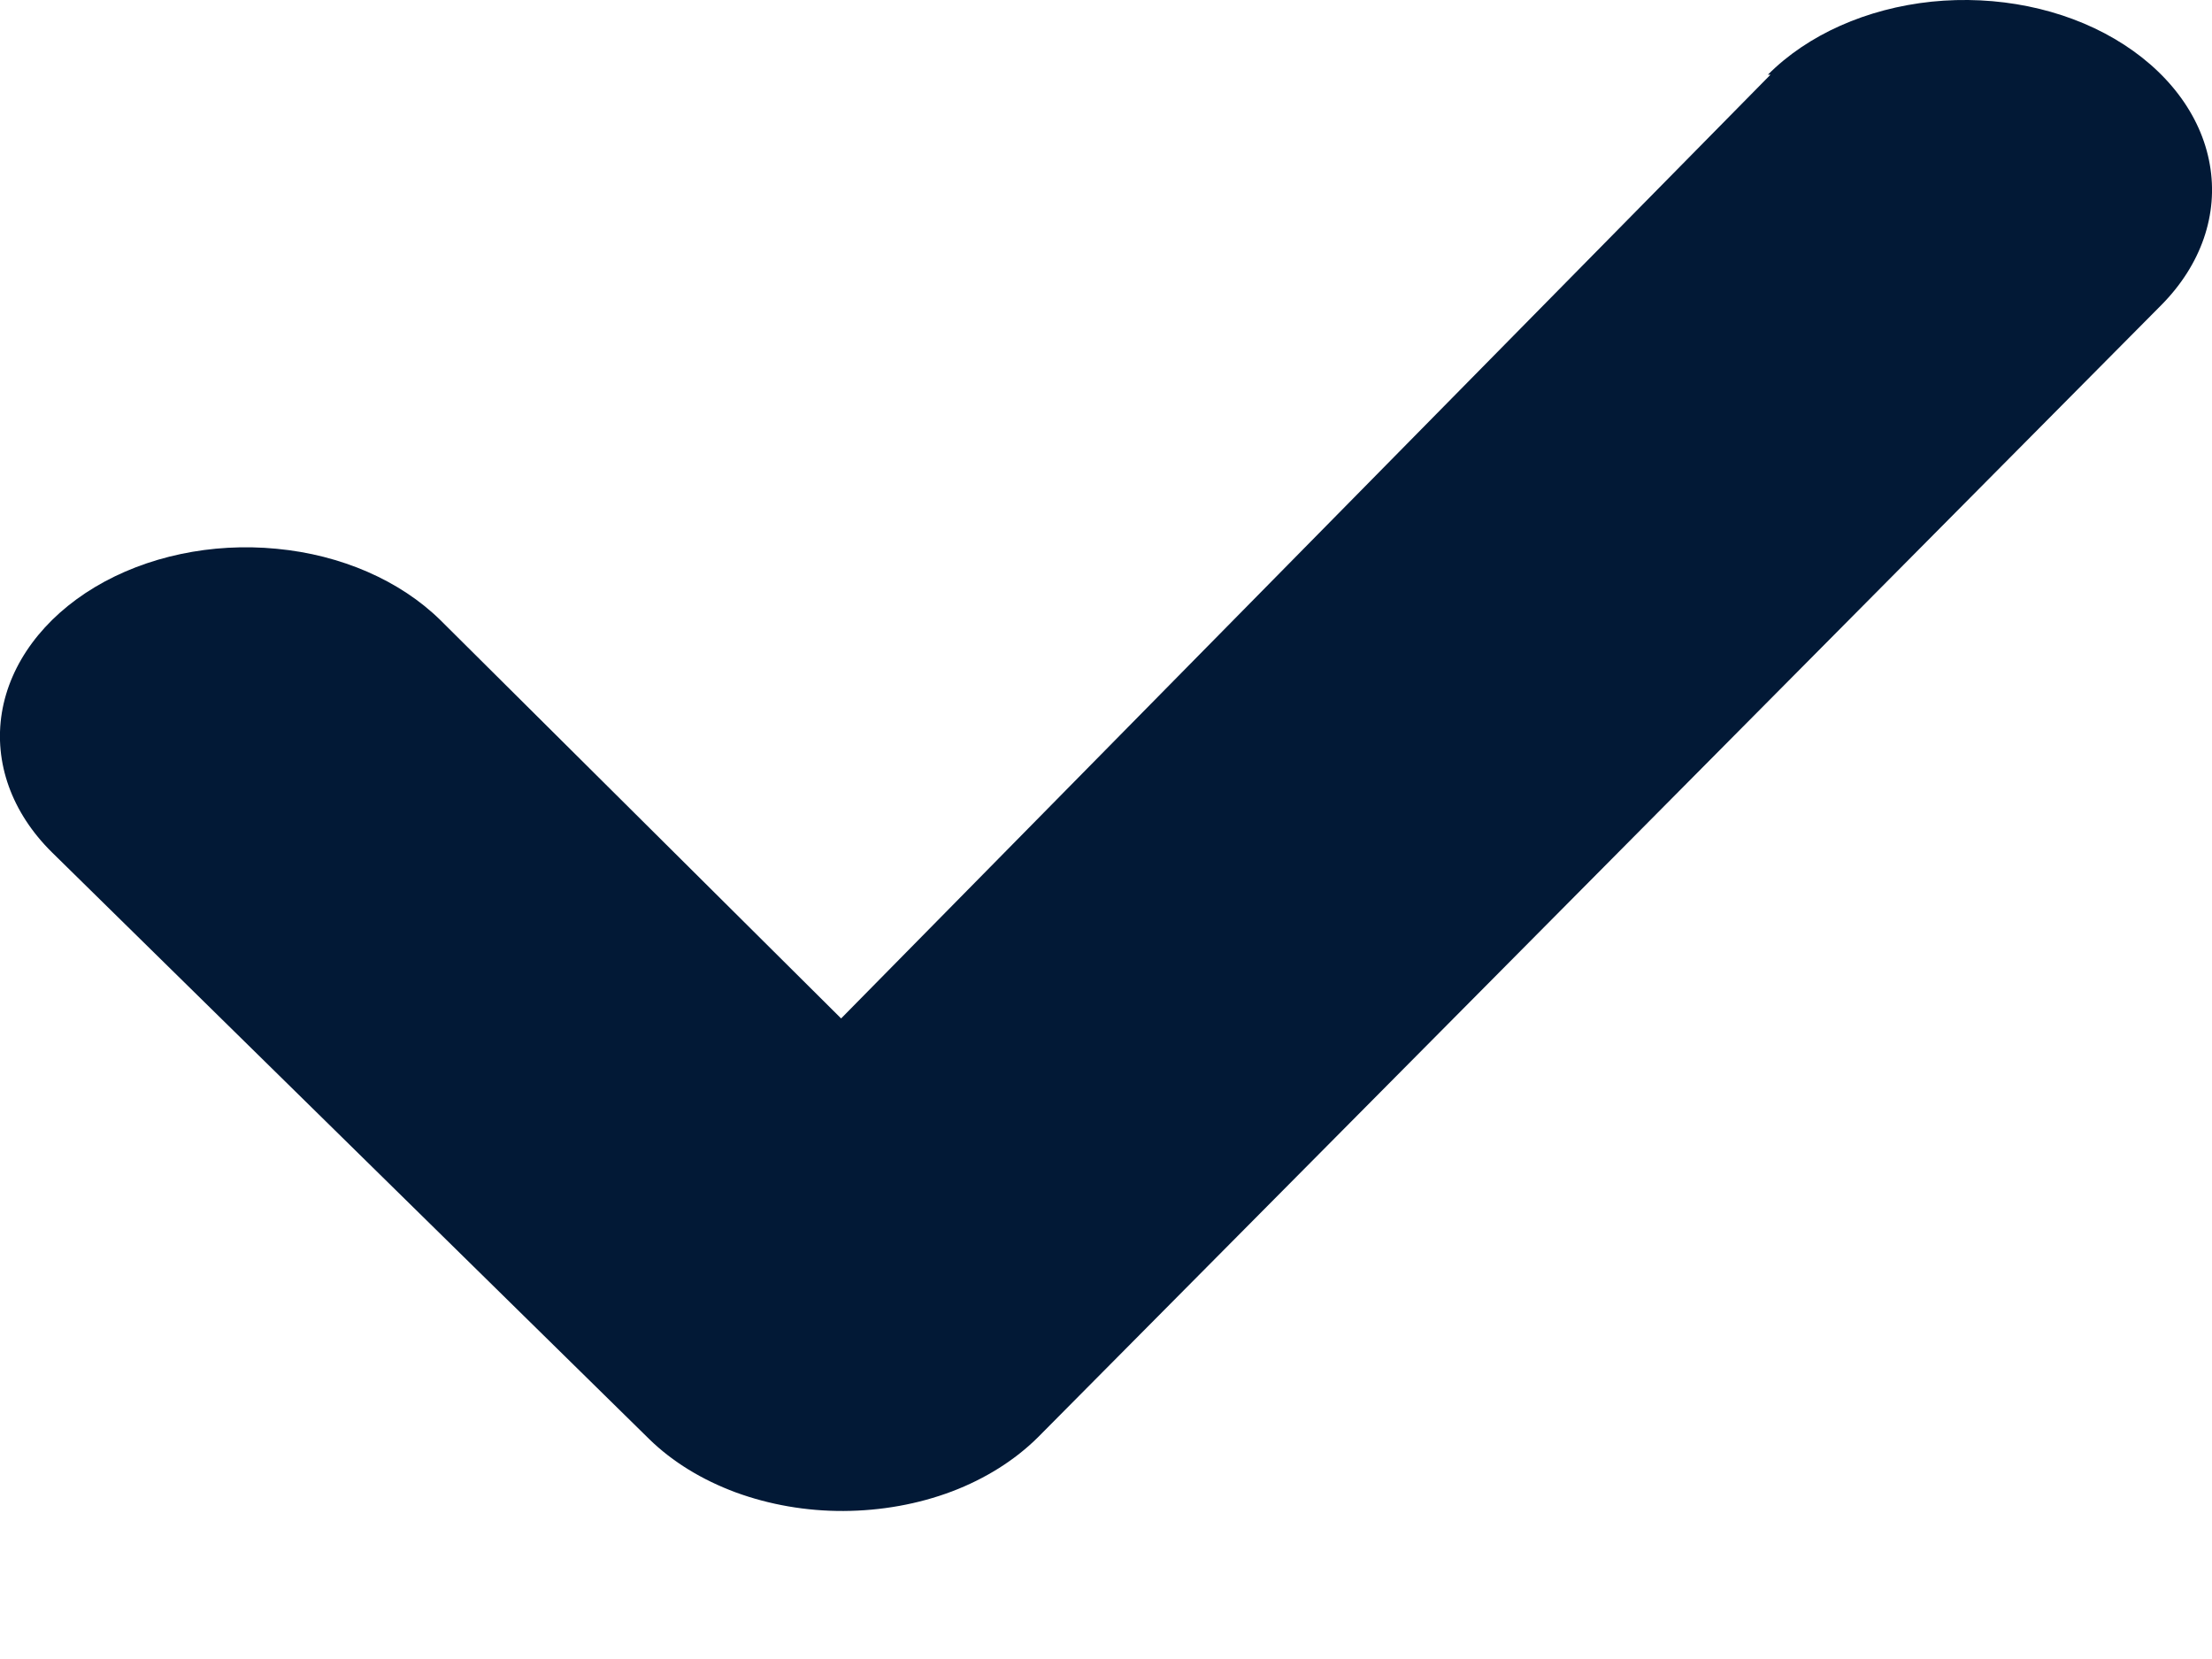 <svg width="12" height="9" viewBox="0 0 12 9" fill="none" xmlns="http://www.w3.org/2000/svg">
<path d="M9.605 0.405L4.563 5.525L2.389 3.364C2.171 3.15 1.852 3.01 1.5 2.977C1.149 2.943 0.794 3.018 0.515 3.185C0.236 3.352 0.054 3.598 0.01 3.867C-0.034 4.137 0.064 4.409 0.282 4.624L3.523 7.808C3.648 7.93 3.808 8.028 3.991 8.096C4.174 8.163 4.374 8.198 4.576 8.197C4.78 8.196 4.981 8.16 5.164 8.091C5.346 8.022 5.506 7.921 5.63 7.798L11.725 1.655C11.941 1.437 12.036 1.163 11.988 0.892C11.941 0.622 11.755 0.377 11.472 0.211C11.189 0.045 10.832 -0.027 10.479 0.009C10.126 0.046 9.807 0.188 9.591 0.405H9.605Z" fill="#021936"/>
</svg>
